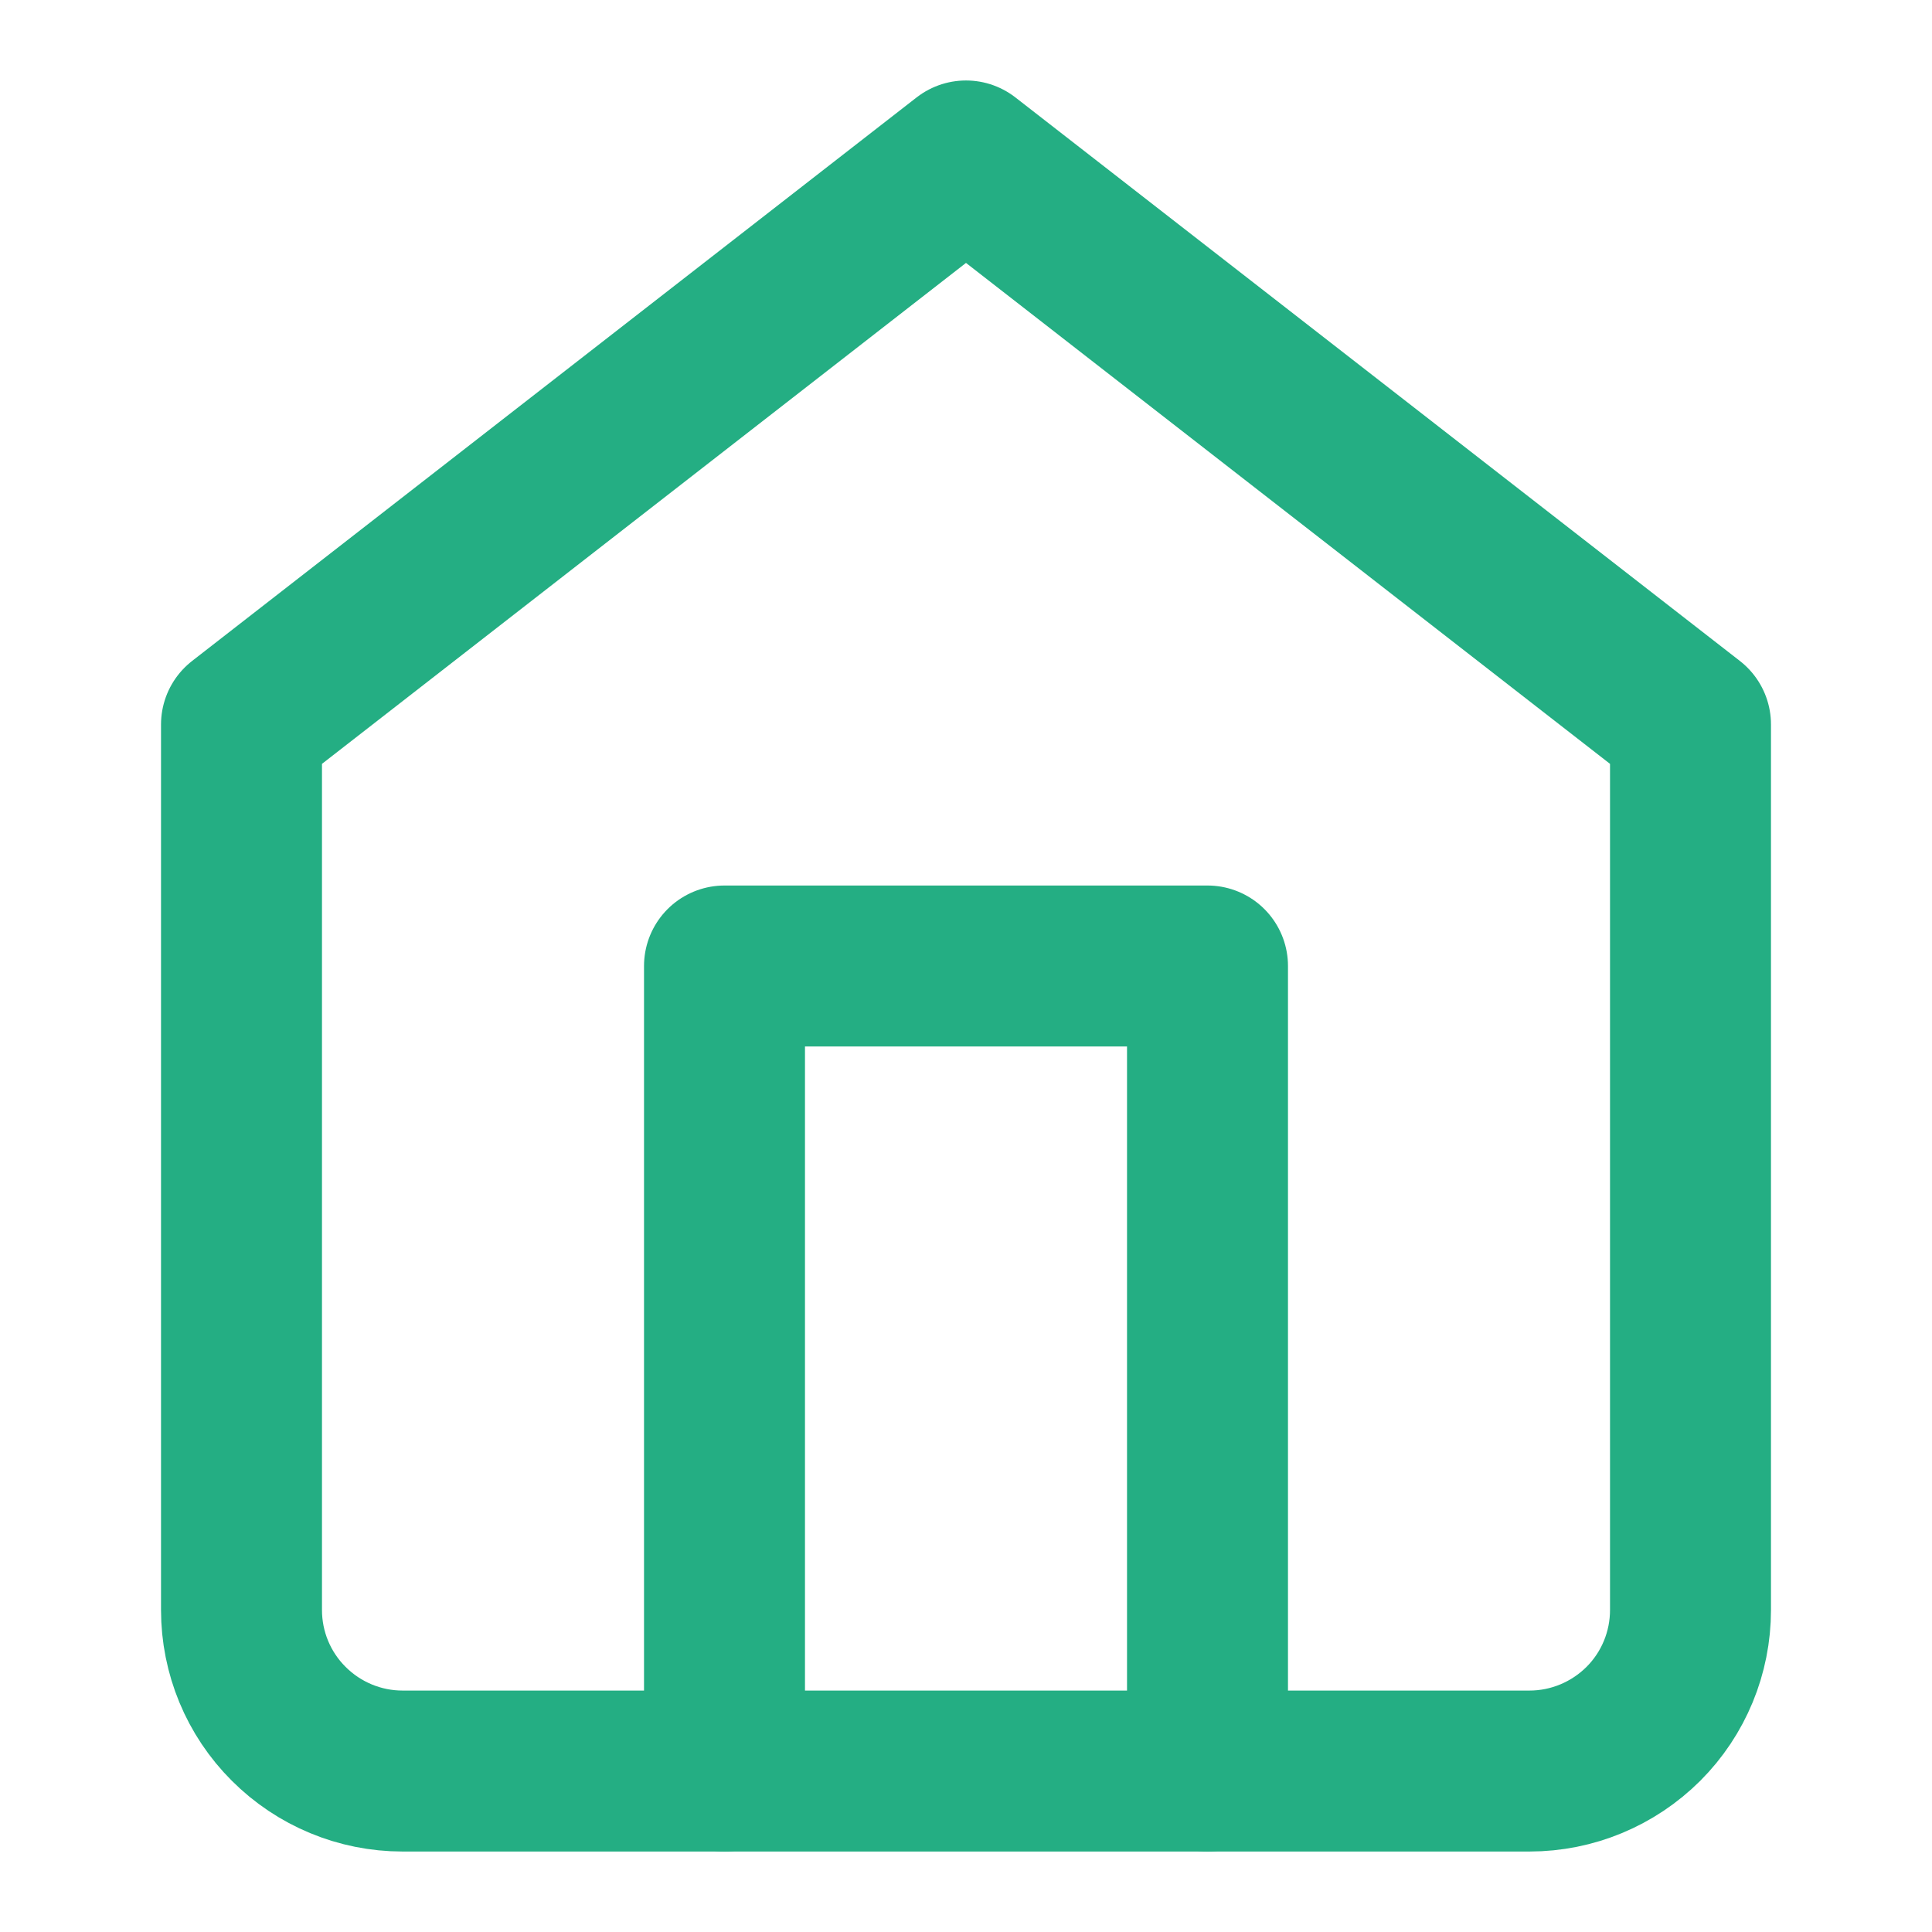<svg width="16" height="16" viewBox="0 0 16 16" fill="none" xmlns="http://www.w3.org/2000/svg">
<path d="M2 6L8 1.333L14 6V13.333C14 13.687 13.86 14.026 13.61 14.276C13.359 14.526 13.02 14.667 12.667 14.667H3.333C2.98 14.667 2.641 14.526 2.391 14.276C2.14 14.026 2 13.687 2 13.333V6Z" stroke="#24AE83" stroke-width="1.333" stroke-linecap="round" stroke-linejoin="round"/>
<path d="M6 14.667V8H10V14.667" stroke="#24AE83" stroke-width="1.333" stroke-linecap="round" stroke-linejoin="round"/>
</svg>
